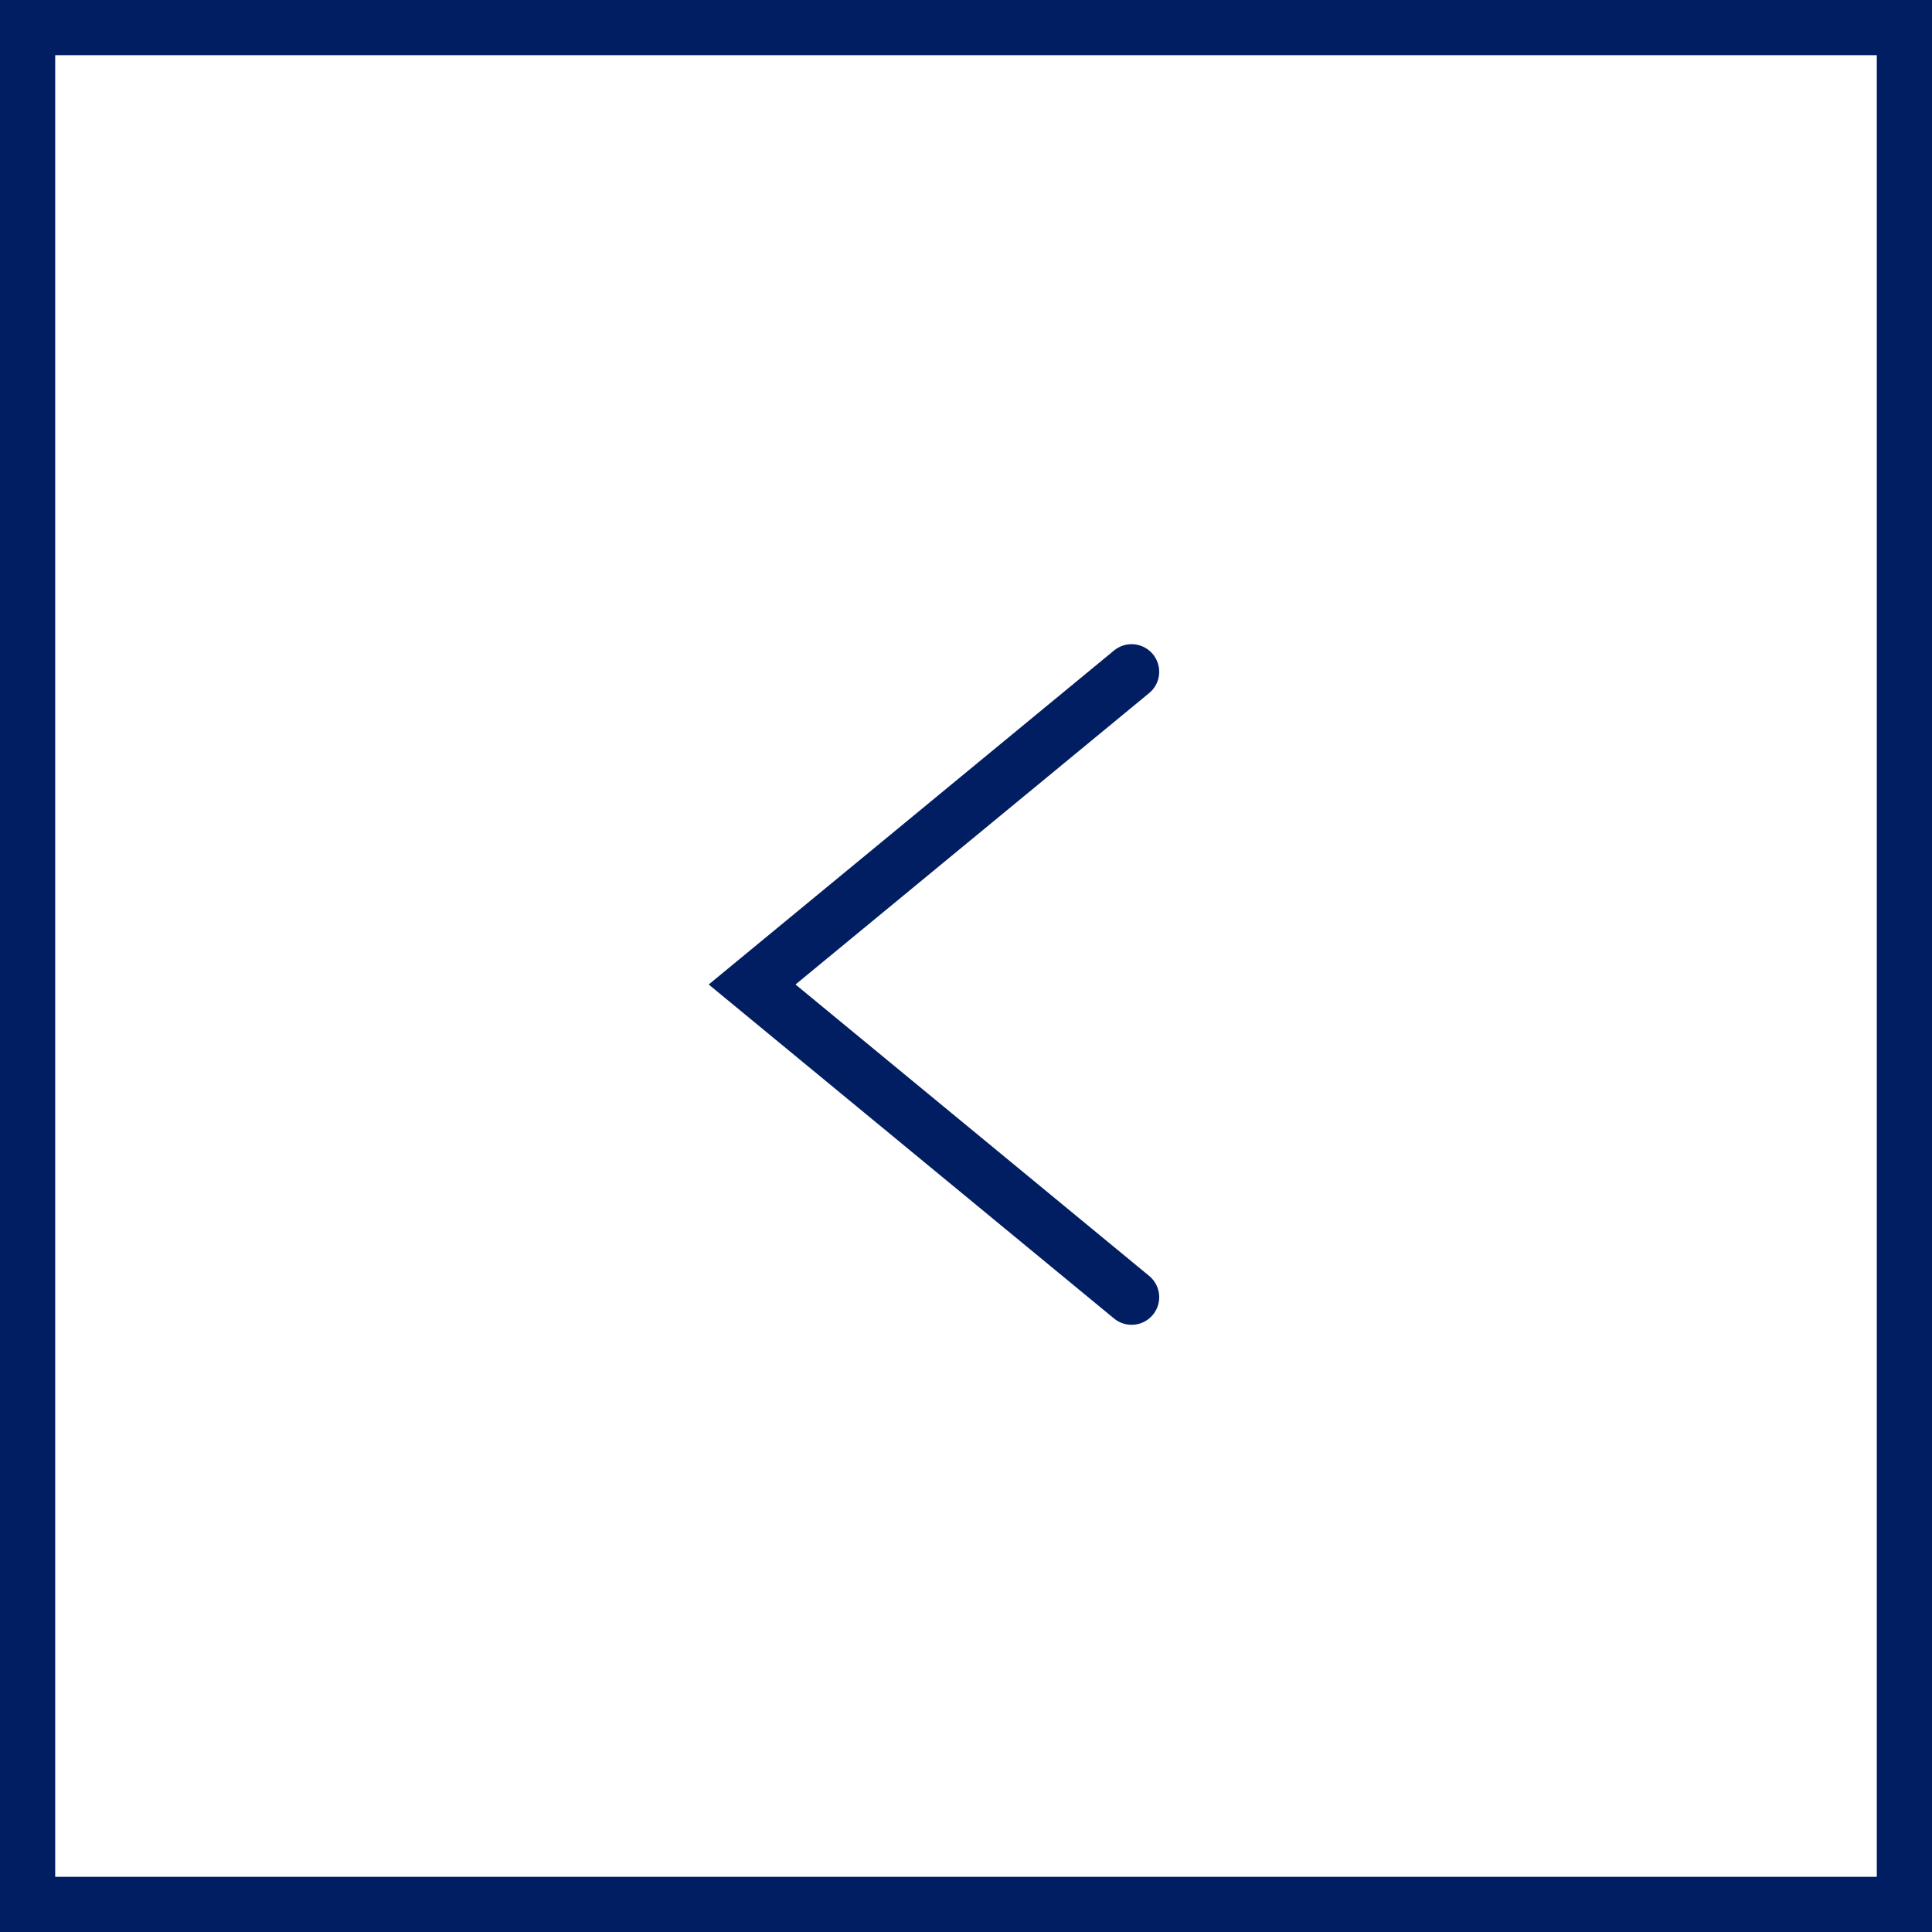 <svg xmlns="http://www.w3.org/2000/svg" width="35" height="35" viewBox="0 0 35 35">
  <g id="Slider_Button:_White" data-name="Slider Button: White" transform="translate(35 35) rotate(180)">
    <path id="Path_17" data-name="Path 17" d="M167.265,875l-6.875,5.665,6.875,5.665" transform="translate(181.765 897.83) rotate(180)" fill="none" stroke="#001e61" stroke-linecap="round" stroke-width="1"/>
    <g id="Rectangle_51" data-name="Rectangle 51" fill="none" stroke="#001e61" stroke-width="1">
      <rect width="35" height="35" stroke="none"/>
      <rect x="0.5" y="0.5" width="34" height="34" fill="none"/>
    </g>
  </g>
</svg>
